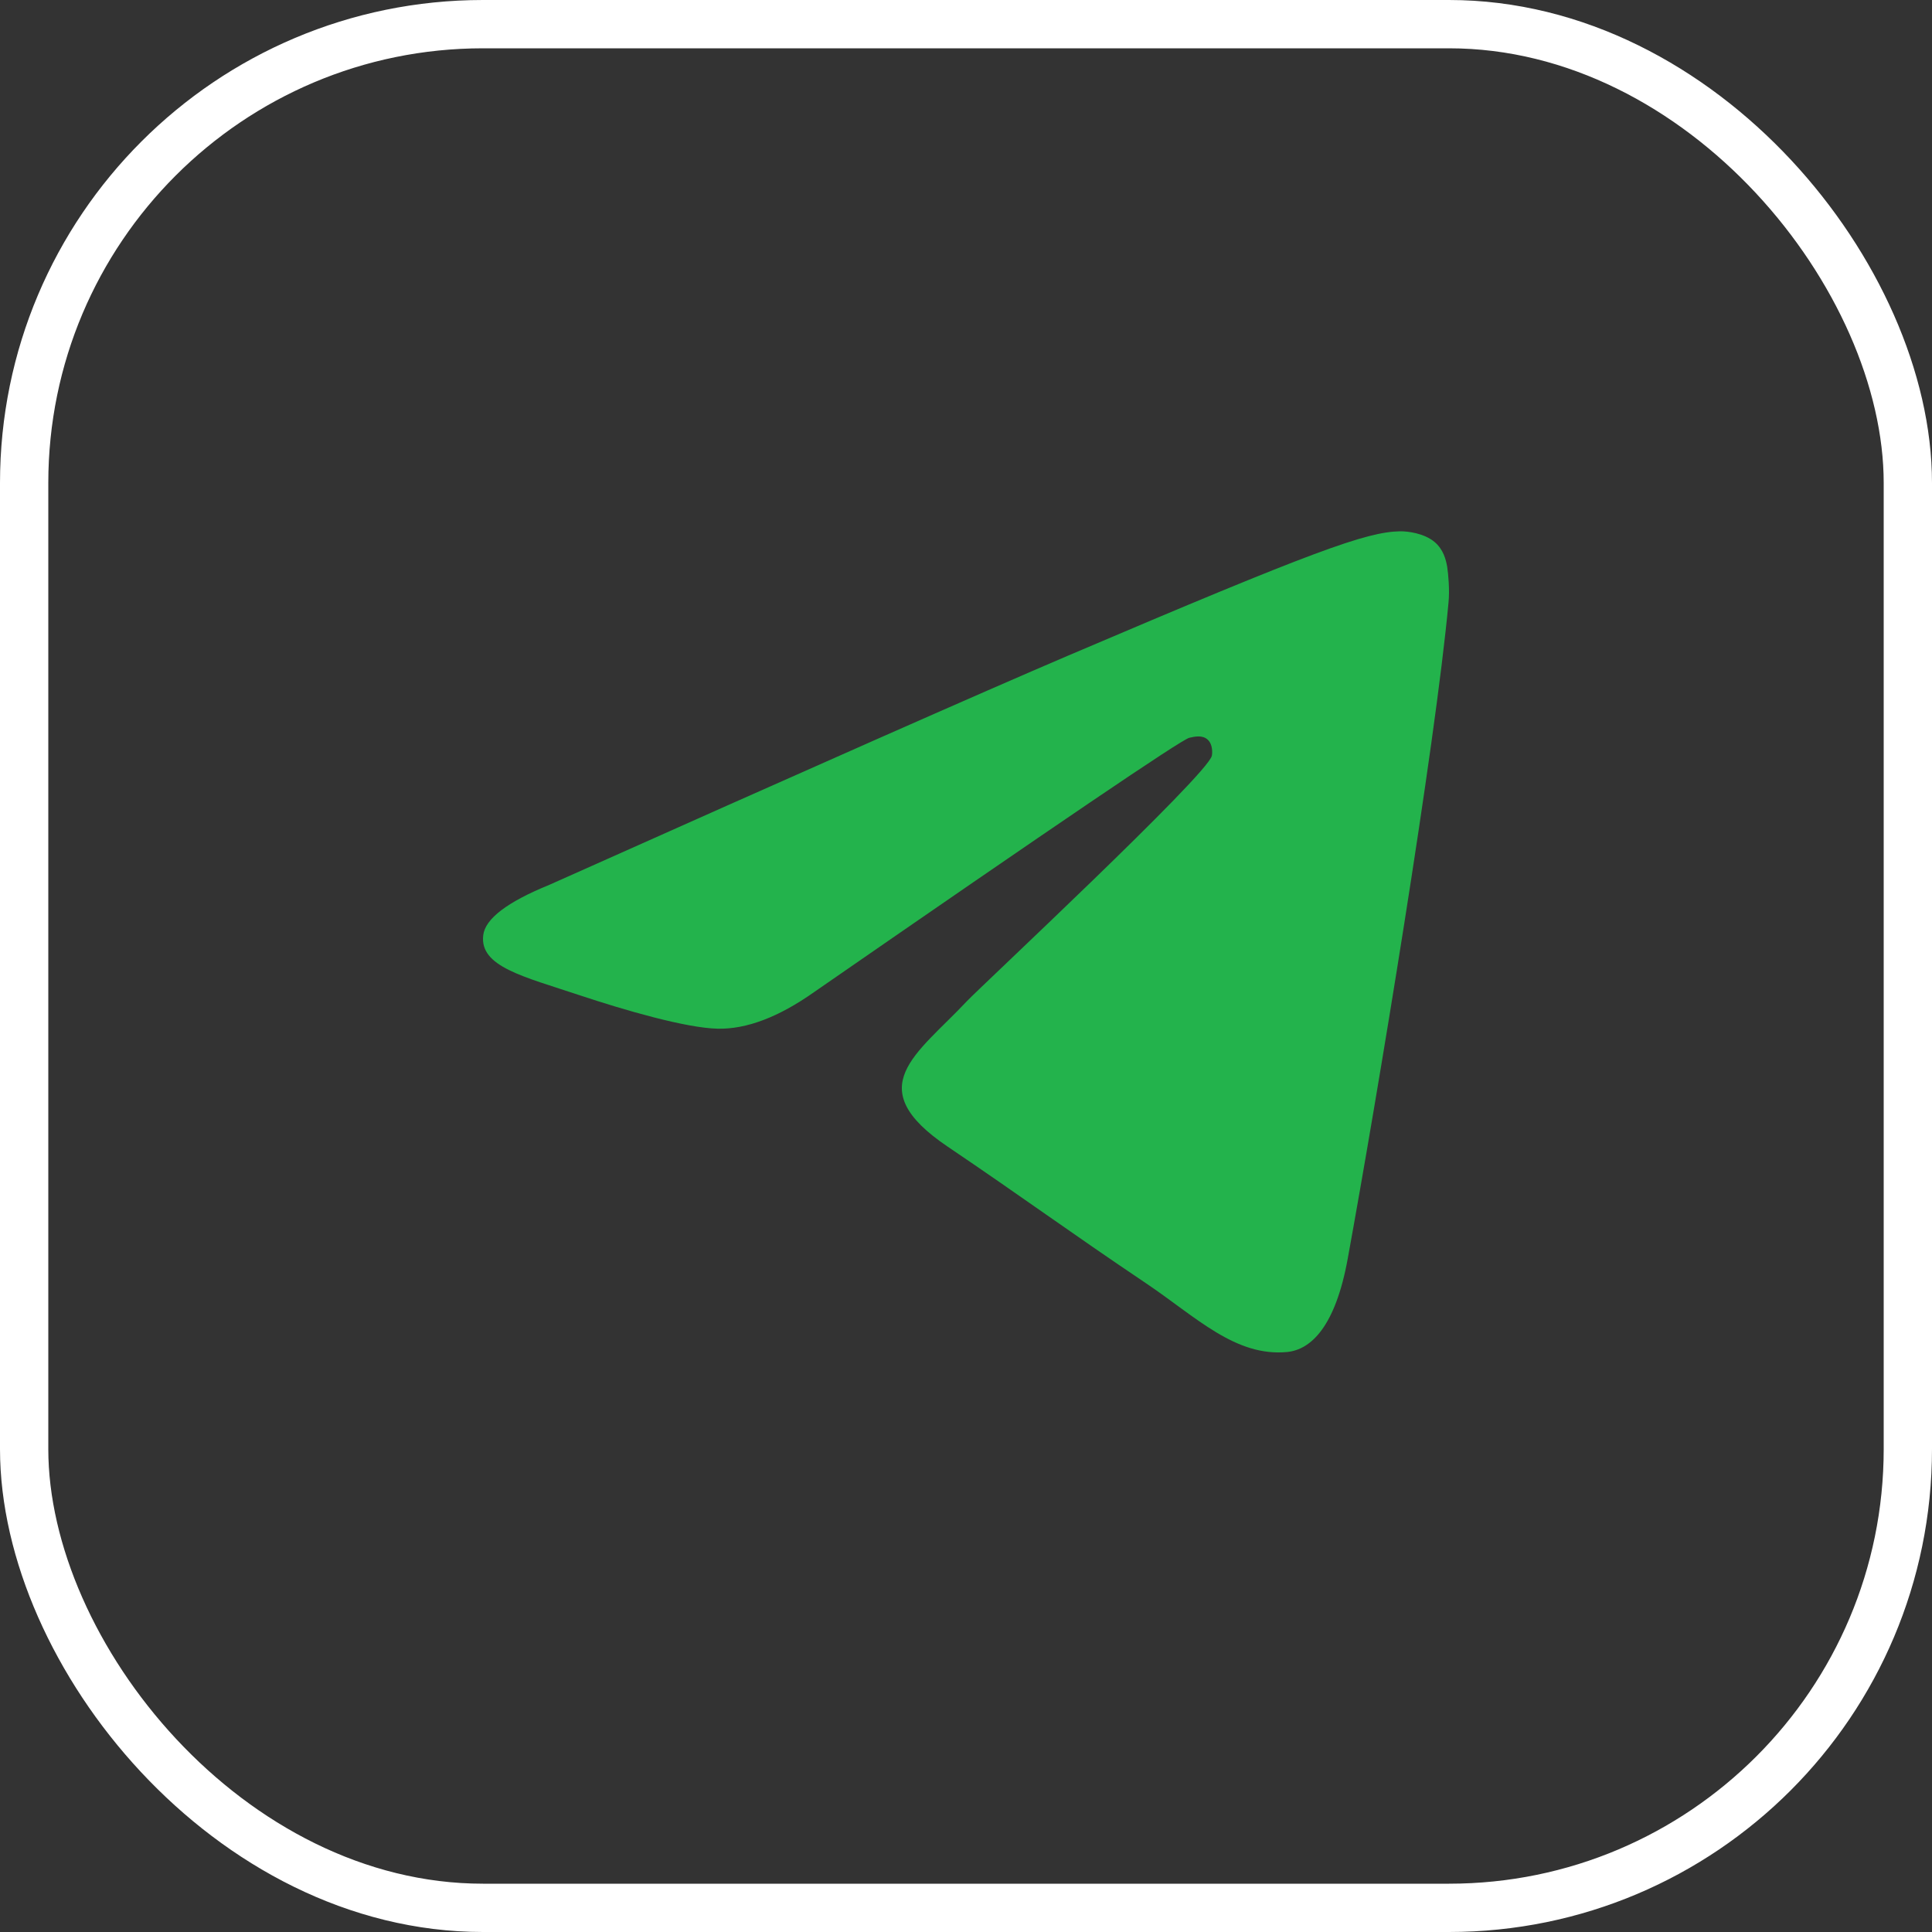 <?xml version="1.0" encoding="UTF-8"?> <svg xmlns="http://www.w3.org/2000/svg" width="40" height="40" viewBox="0 0 40 40" fill="none"><rect x="0" y="0" width="40" height="40" fill="#333333" stroke="none"/><rect x="0.5" y="0.5" width="39" height="39" rx="9.5" stroke="white"></rect><path d="M11.375 18.319C16.744 15.92 20.324 14.338 22.114 13.574C27.231 11.392 28.293 11.013 28.986 11C29.139 10.998 29.478 11.036 29.7 11.22C29.884 11.375 29.936 11.585 29.962 11.732C29.985 11.879 30.016 12.213 29.99 12.475C29.714 15.462 28.514 22.71 27.904 26.055C27.648 27.471 27.139 27.945 26.646 27.992C25.576 28.093 24.764 27.267 23.729 26.57C22.108 25.48 21.193 24.802 19.619 23.739C17.8 22.51 18.98 21.834 20.016 20.731C20.287 20.442 25 16.046 25.09 15.647C25.101 15.597 25.113 15.411 25.003 15.313C24.897 15.215 24.739 15.248 24.623 15.275C24.459 15.313 21.872 17.068 16.854 20.541C16.12 21.059 15.455 21.311 14.857 21.298C14.201 21.283 12.934 20.916 11.993 20.603C10.842 20.218 9.924 20.015 10.005 19.362C10.045 19.022 10.503 18.674 11.375 18.319Z" fill="#23B34C"></path></svg> 